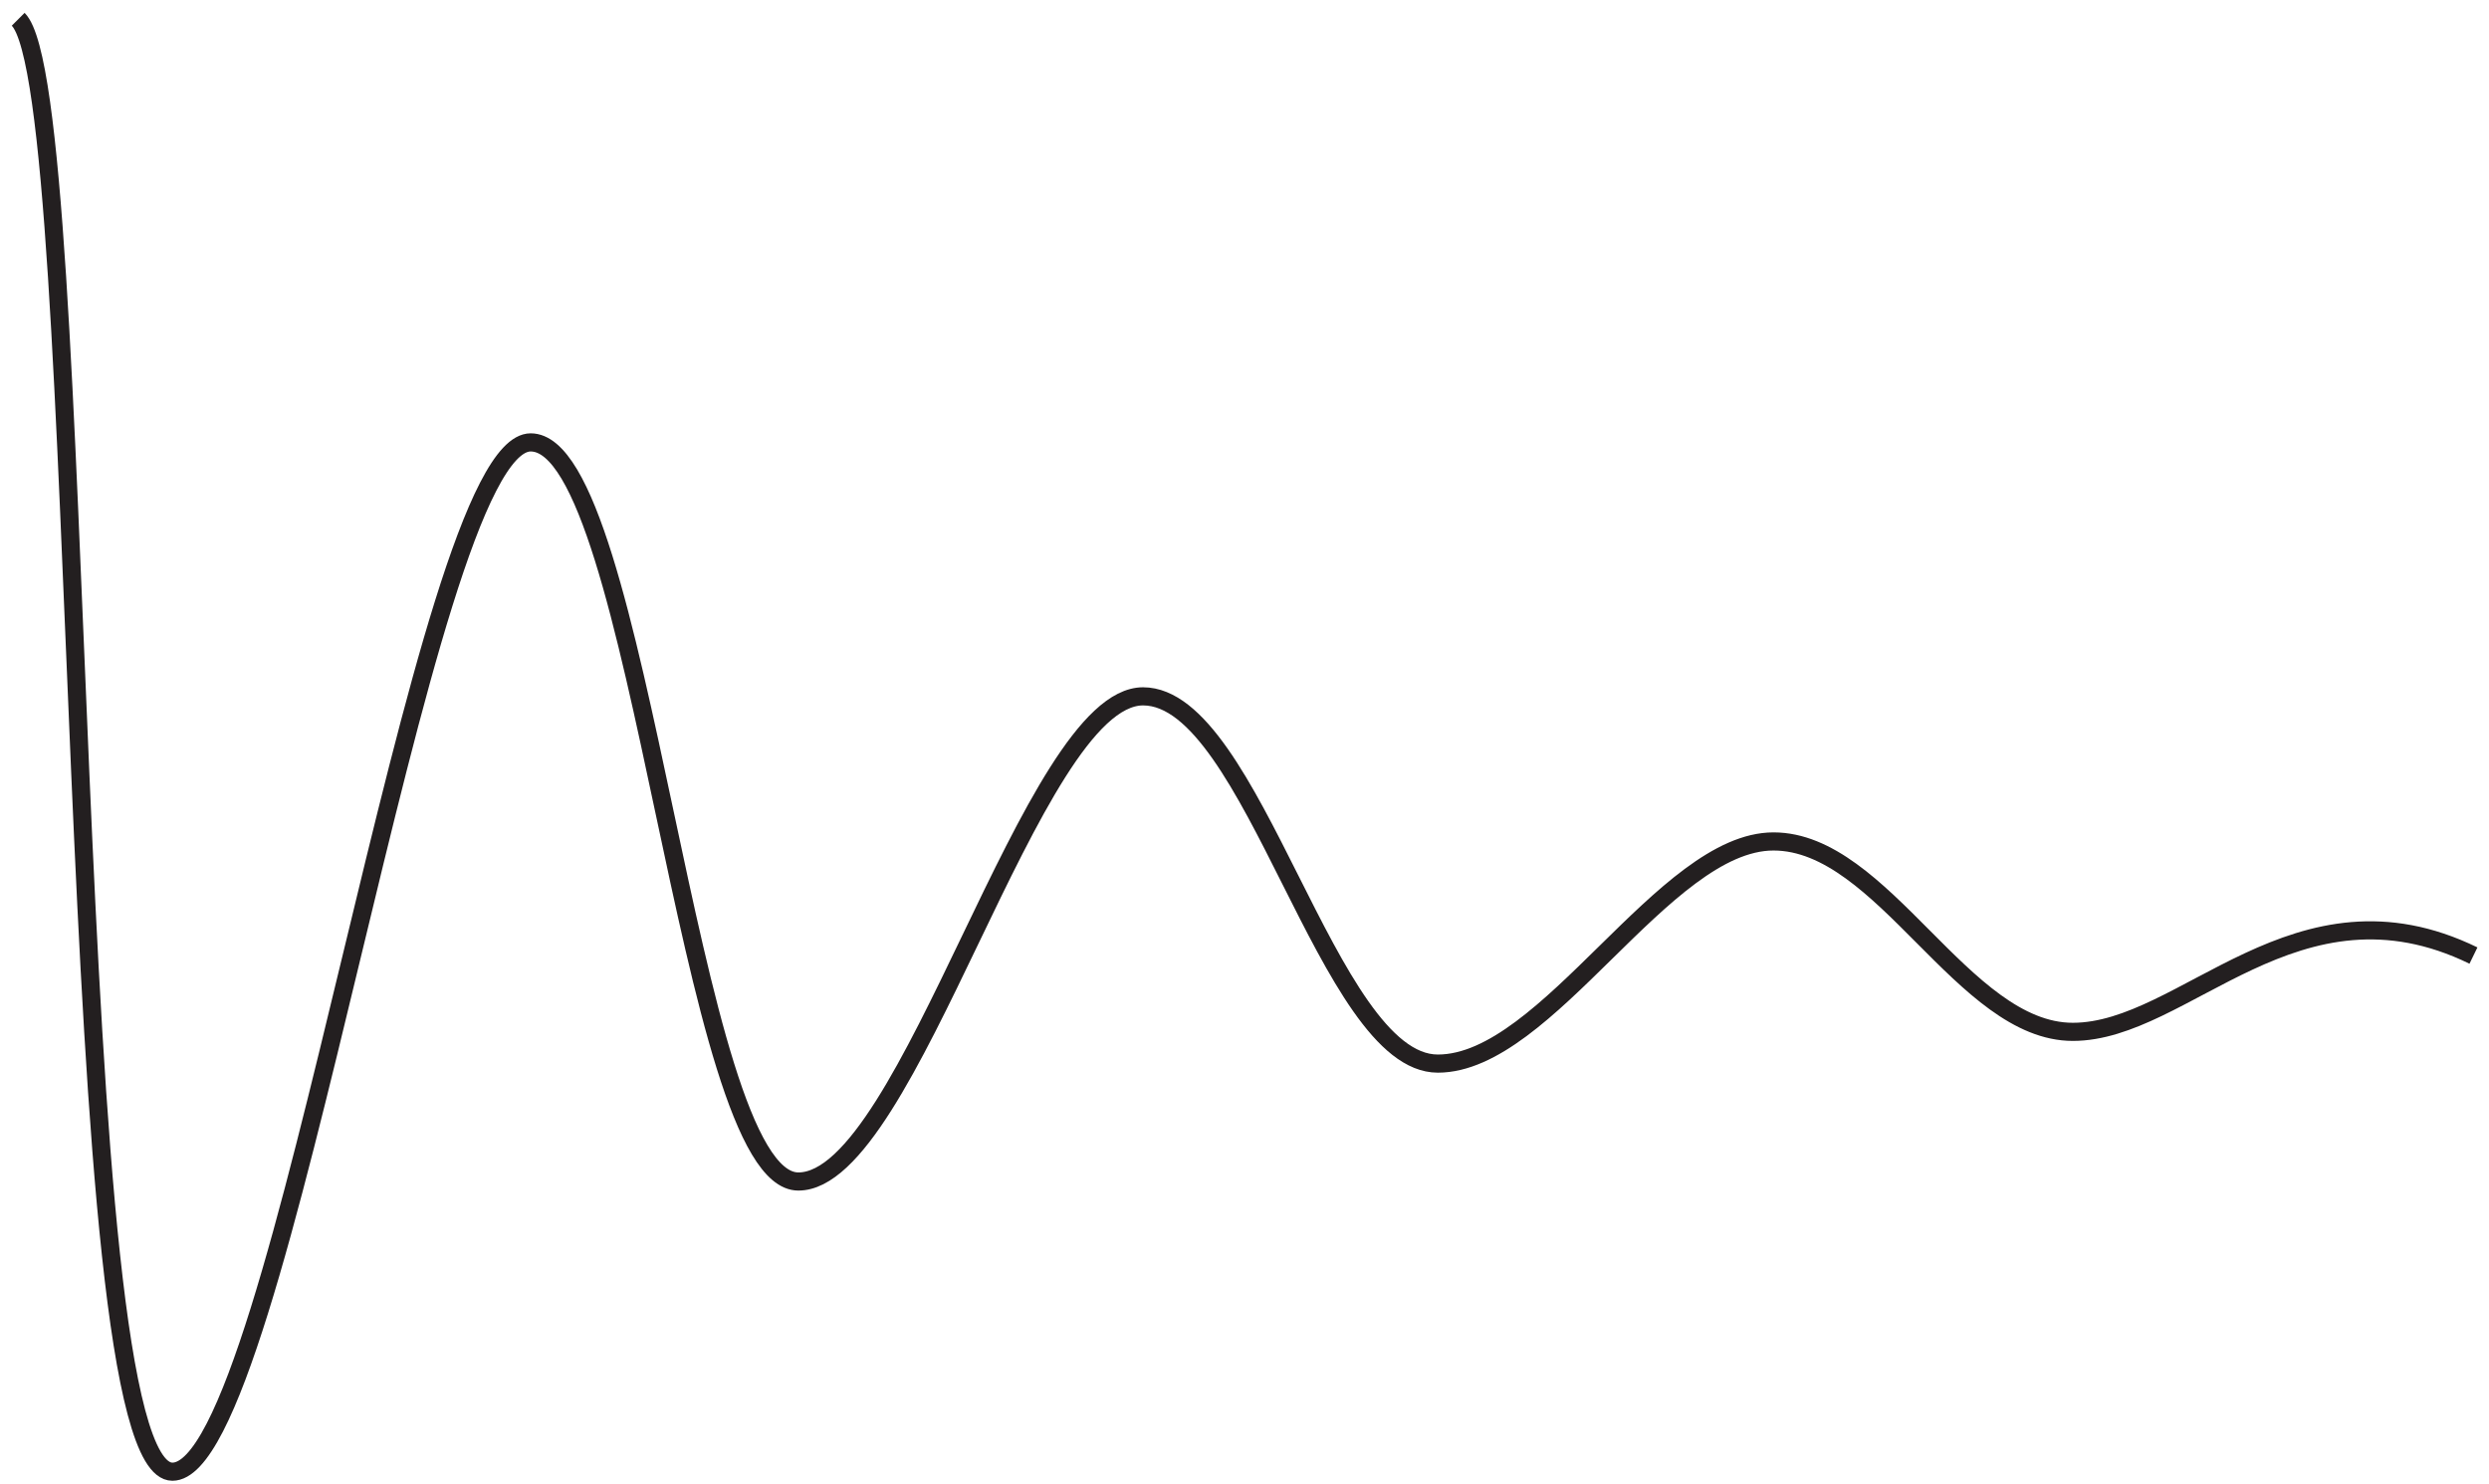 <?xml version="1.0" encoding="UTF-8"?>
<svg xmlns="http://www.w3.org/2000/svg" xmlns:xlink="http://www.w3.org/1999/xlink" width="287.52pt" height="171.473pt" viewBox="0 0 166 99" version="1.1">
<defs>
<clipPath id="clip1">
  <path d="M -222 666 L 390 666 L 390 -126 L -222 -126 L -222 666 Z M -222 666 "/>
</clipPath>
<clipPath id="clip2">
  <path d="M 0.004 99.391 L 167.25 99.391 L 167.25 -1.199 L 0.004 -1.199 L 0.004 99.391 Z M 0.004 99.391 "/>
</clipPath>
</defs>
<g id="surface0">
<g clip-path="url(#clip1)" clip-rule="nonzero">
<g clip-path="url(#clip2)" clip-rule="nonzero">
<path style="fill:none;stroke-width:10;stroke-linecap:butt;stroke-linejoin:miter;stroke:rgb(13.73%,12.16%,12.549%);stroke-opacity:1;stroke-miterlimit:4;" d="M 10.008 810.798 C 50.007 770.799 32.924 10.003 95.002 10.003 C 155.598 10.003 231.89 577.506 292.486 577.506 C 353.371 577.506 379.124 170.001 440.01 170.001 C 501.54 170.001 568.453 437.491 630.016 437.491 C 690.804 437.491 731.706 235.012 792.495 235.012 C 852.897 235.012 917.103 357.493 977.505 357.493 C 1038.068 357.493 1081.935 252.514 1142.499 252.514 C 1204.19 252.514 1265.817 342.086 1363.318 294.576 " transform="matrix(0.121,0,0,-0.121,0.002,99.392)"/>
</g>
</g>
</g>
</svg>
